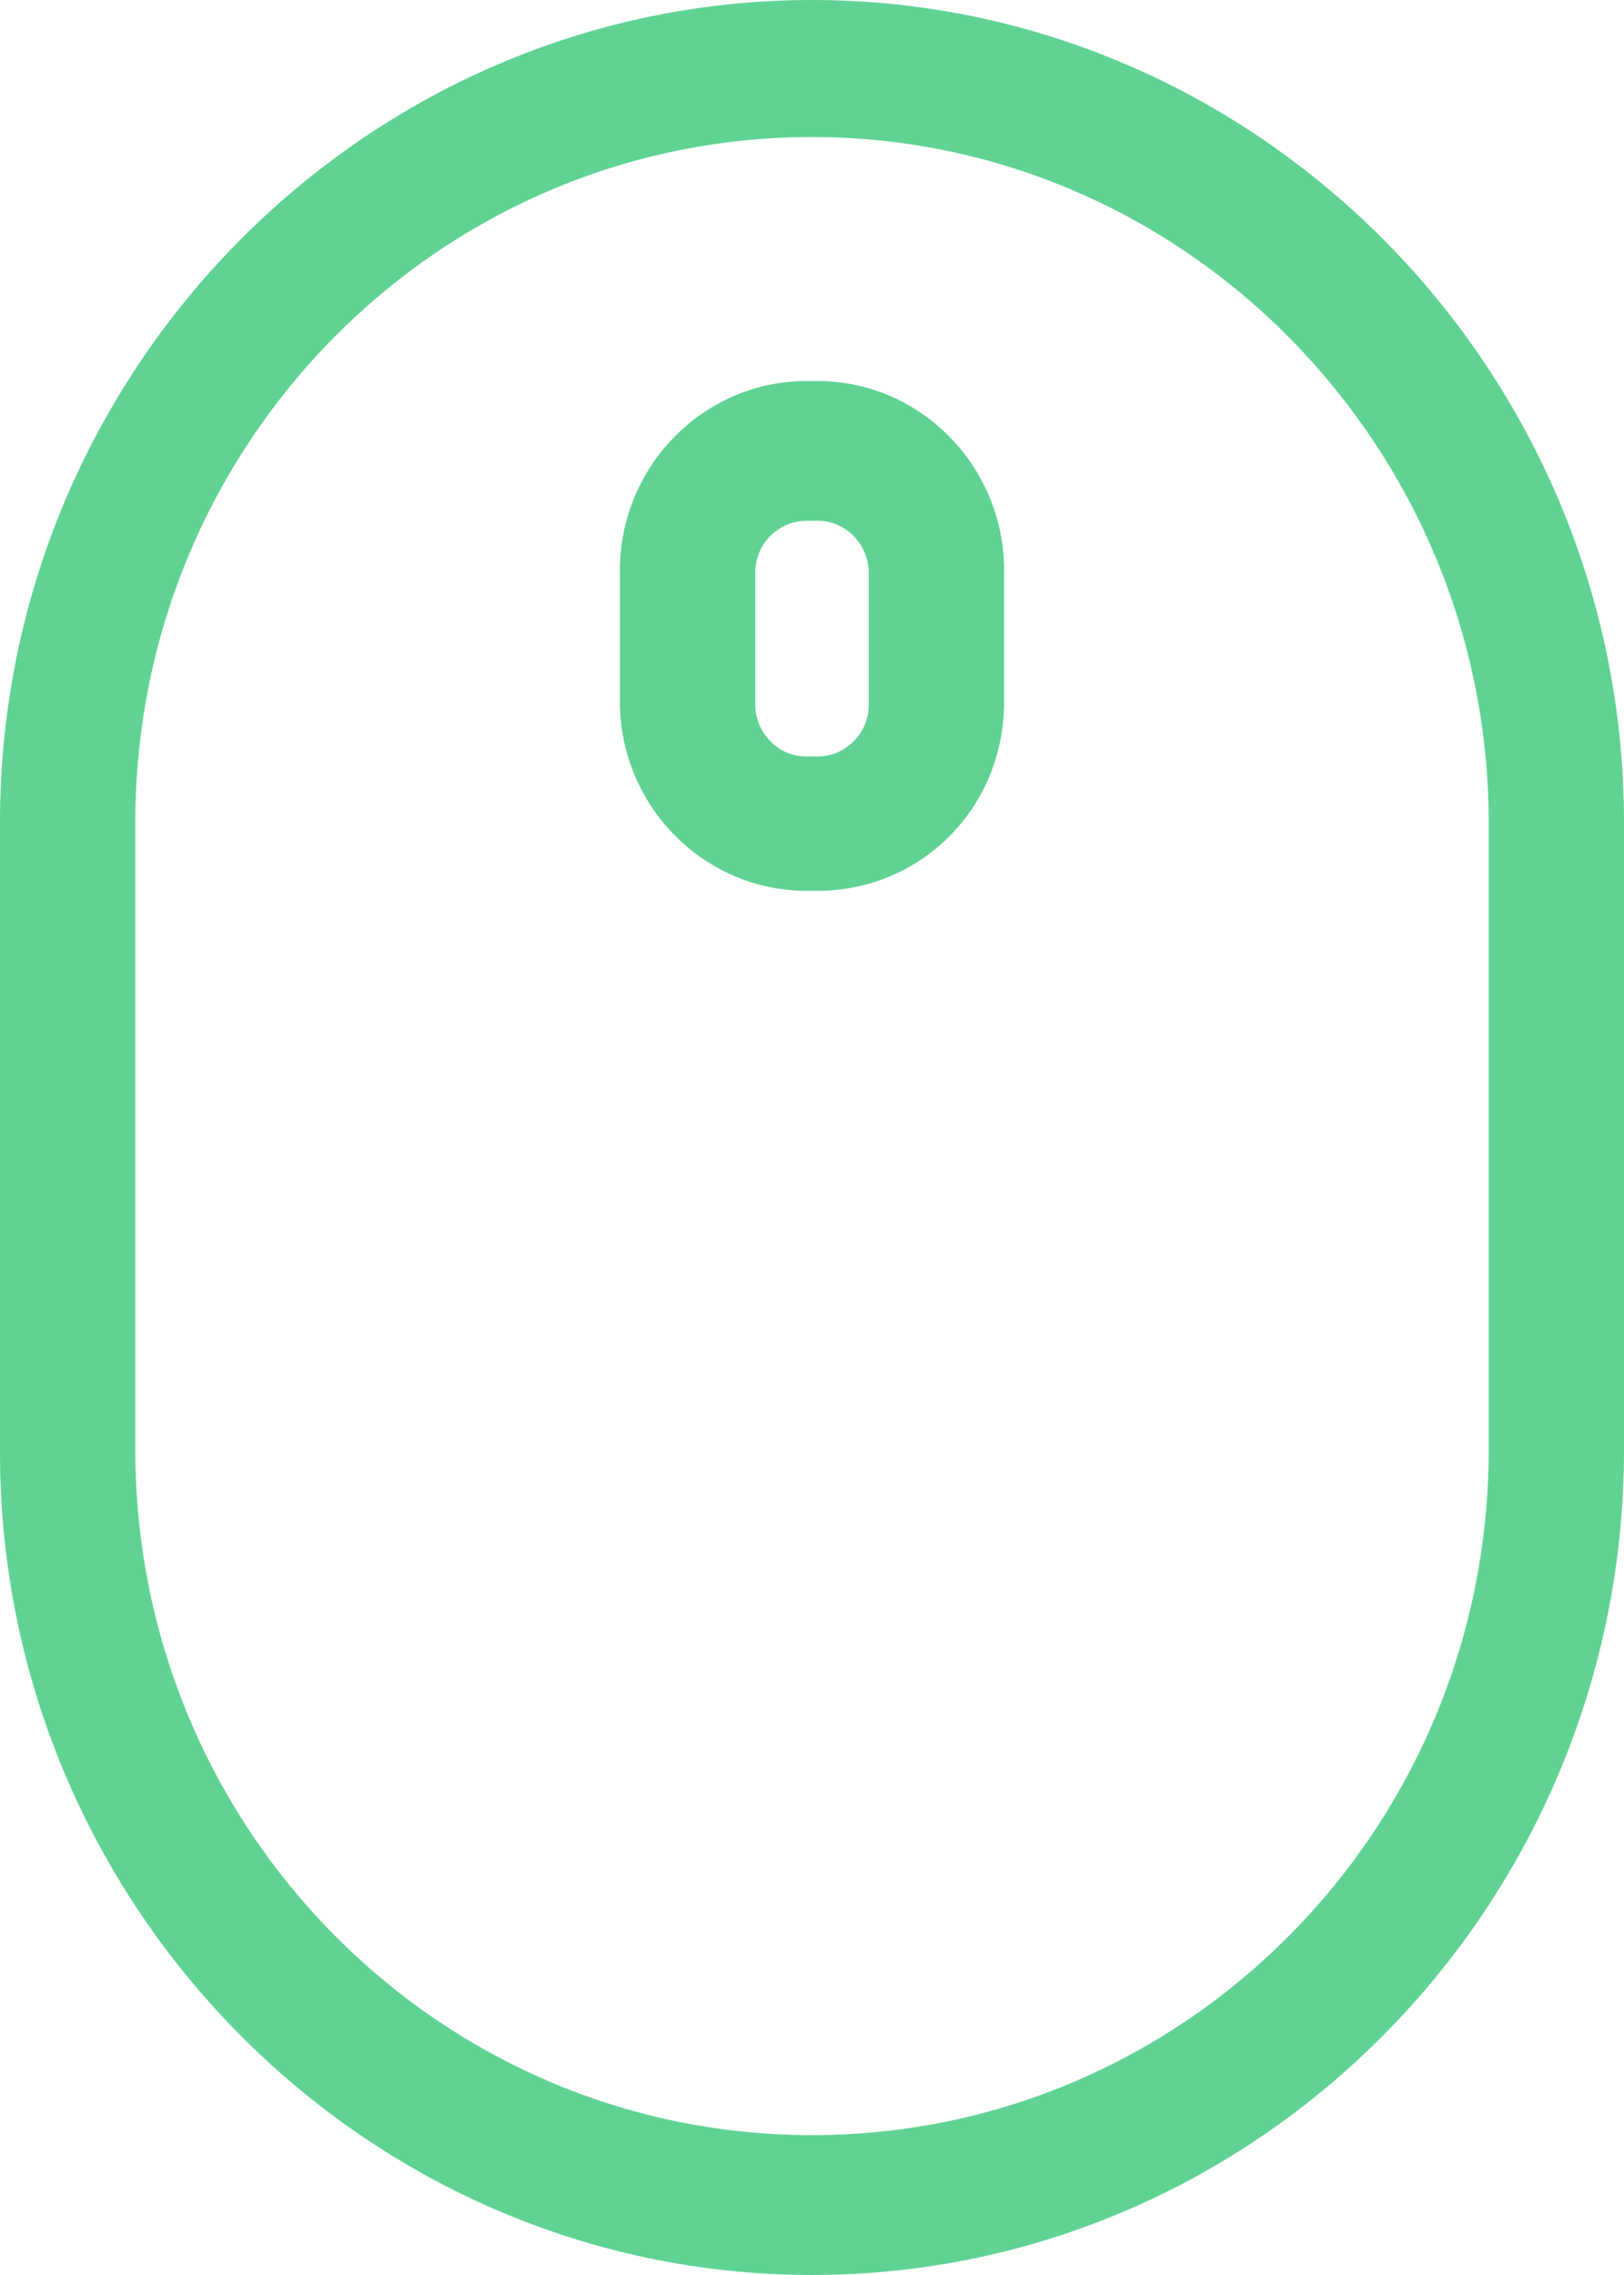 <?xml version="1.0" encoding="UTF-8"?> <svg xmlns="http://www.w3.org/2000/svg" width="15" height="21" viewBox="0 0 15 21" fill="none"><path d="M7.5 21C3.375 21 0 17.584 0 13.41V7.59C0 3.416 3.375 0 7.5 0C11.625 0 15 3.416 15 7.59V13.384C15 17.584 11.625 21 7.5 21ZM7.5 1.265C4.05 1.265 1.25 4.099 1.25 7.59V13.384C1.25 16.876 4.05 19.709 7.5 19.709C10.95 19.709 13.75 16.876 13.75 13.384V7.59C13.75 4.124 10.95 1.265 7.5 1.265ZM7.55 8.223H7.45C6.5 8.223 5.726 7.438 5.726 6.478V5.263C5.726 4.301 6.501 3.517 7.45 3.517H7.55C8.5 3.517 9.274 4.302 9.274 5.263V6.478C9.275 7.464 8.5 8.223 7.55 8.223ZM7.45 4.807C7.2 4.807 6.976 5.01 6.976 5.288V6.502C6.976 6.755 7.176 6.983 7.45 6.983H7.55C7.8 6.983 8.024 6.78 8.024 6.502V5.288C8.024 5.035 7.824 4.807 7.55 4.807H7.45Z" fill="#60D394"></path></svg> 